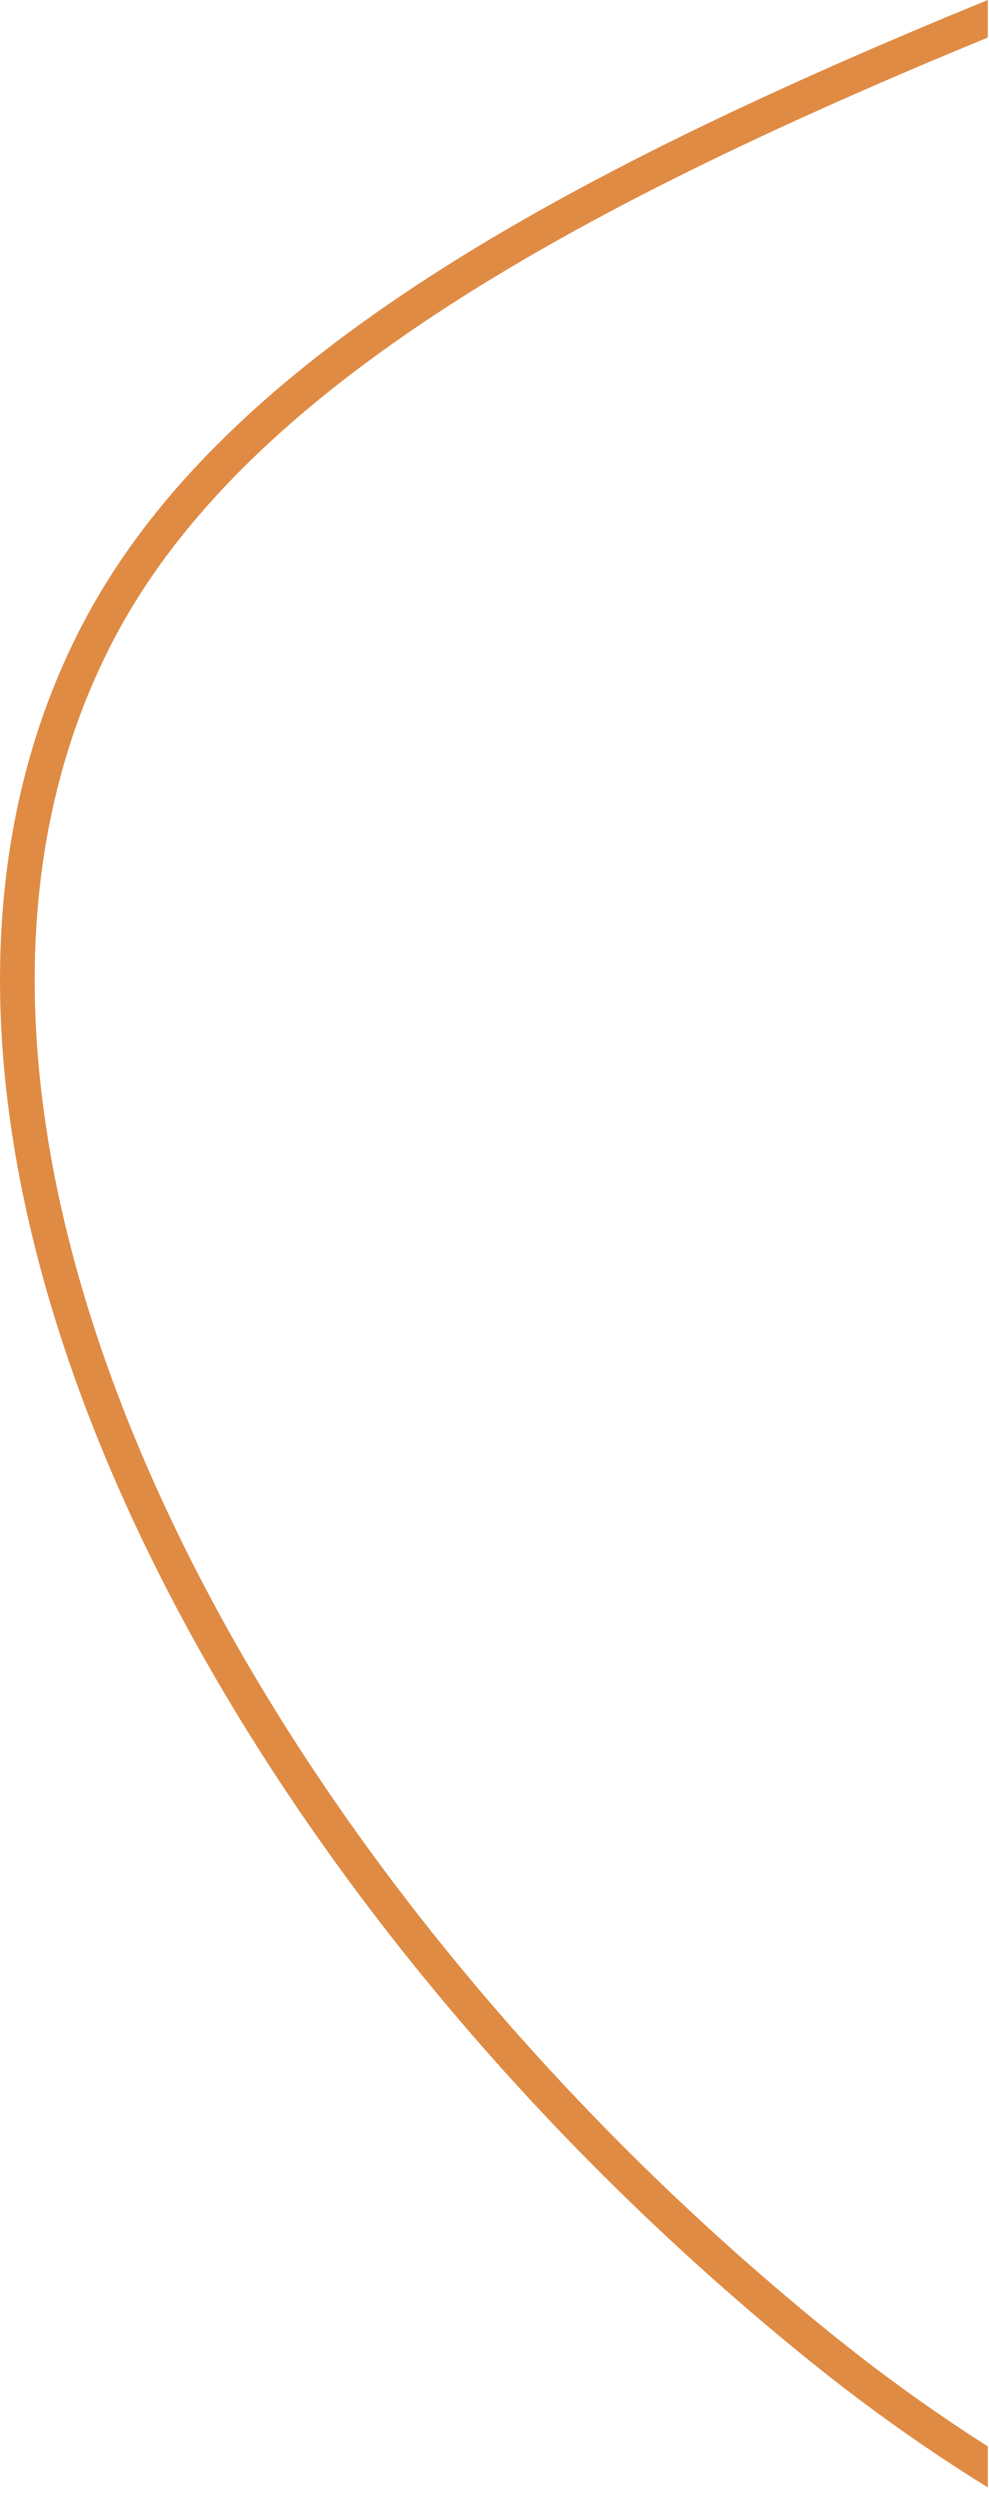 <?xml version="1.0" encoding="UTF-8"?> <svg xmlns="http://www.w3.org/2000/svg" width="57" height="144" viewBox="0 0 57 144" fill="none"><path fill-rule="evenodd" clip-rule="evenodd" d="M56.93 0C45.109 4.841 34.464 9.806 25.717 15.327C16.323 21.257 9.043 27.875 4.87 35.748C-2.727 50.079 -0.974 68.096 6.933 85.944C14.848 103.81 28.991 121.668 46.477 135.84C49.898 138.612 53.388 141.087 56.93 143.28V140.917C53.818 138.935 50.75 136.728 47.736 134.286C30.46 120.283 16.53 102.67 8.761 85.134C0.984 67.578 -0.559 50.258 6.637 36.684C10.58 29.245 17.537 22.856 26.784 17.019C35.203 11.704 45.458 6.886 56.93 2.162V0Z" fill="#E08B44"></path></svg> 